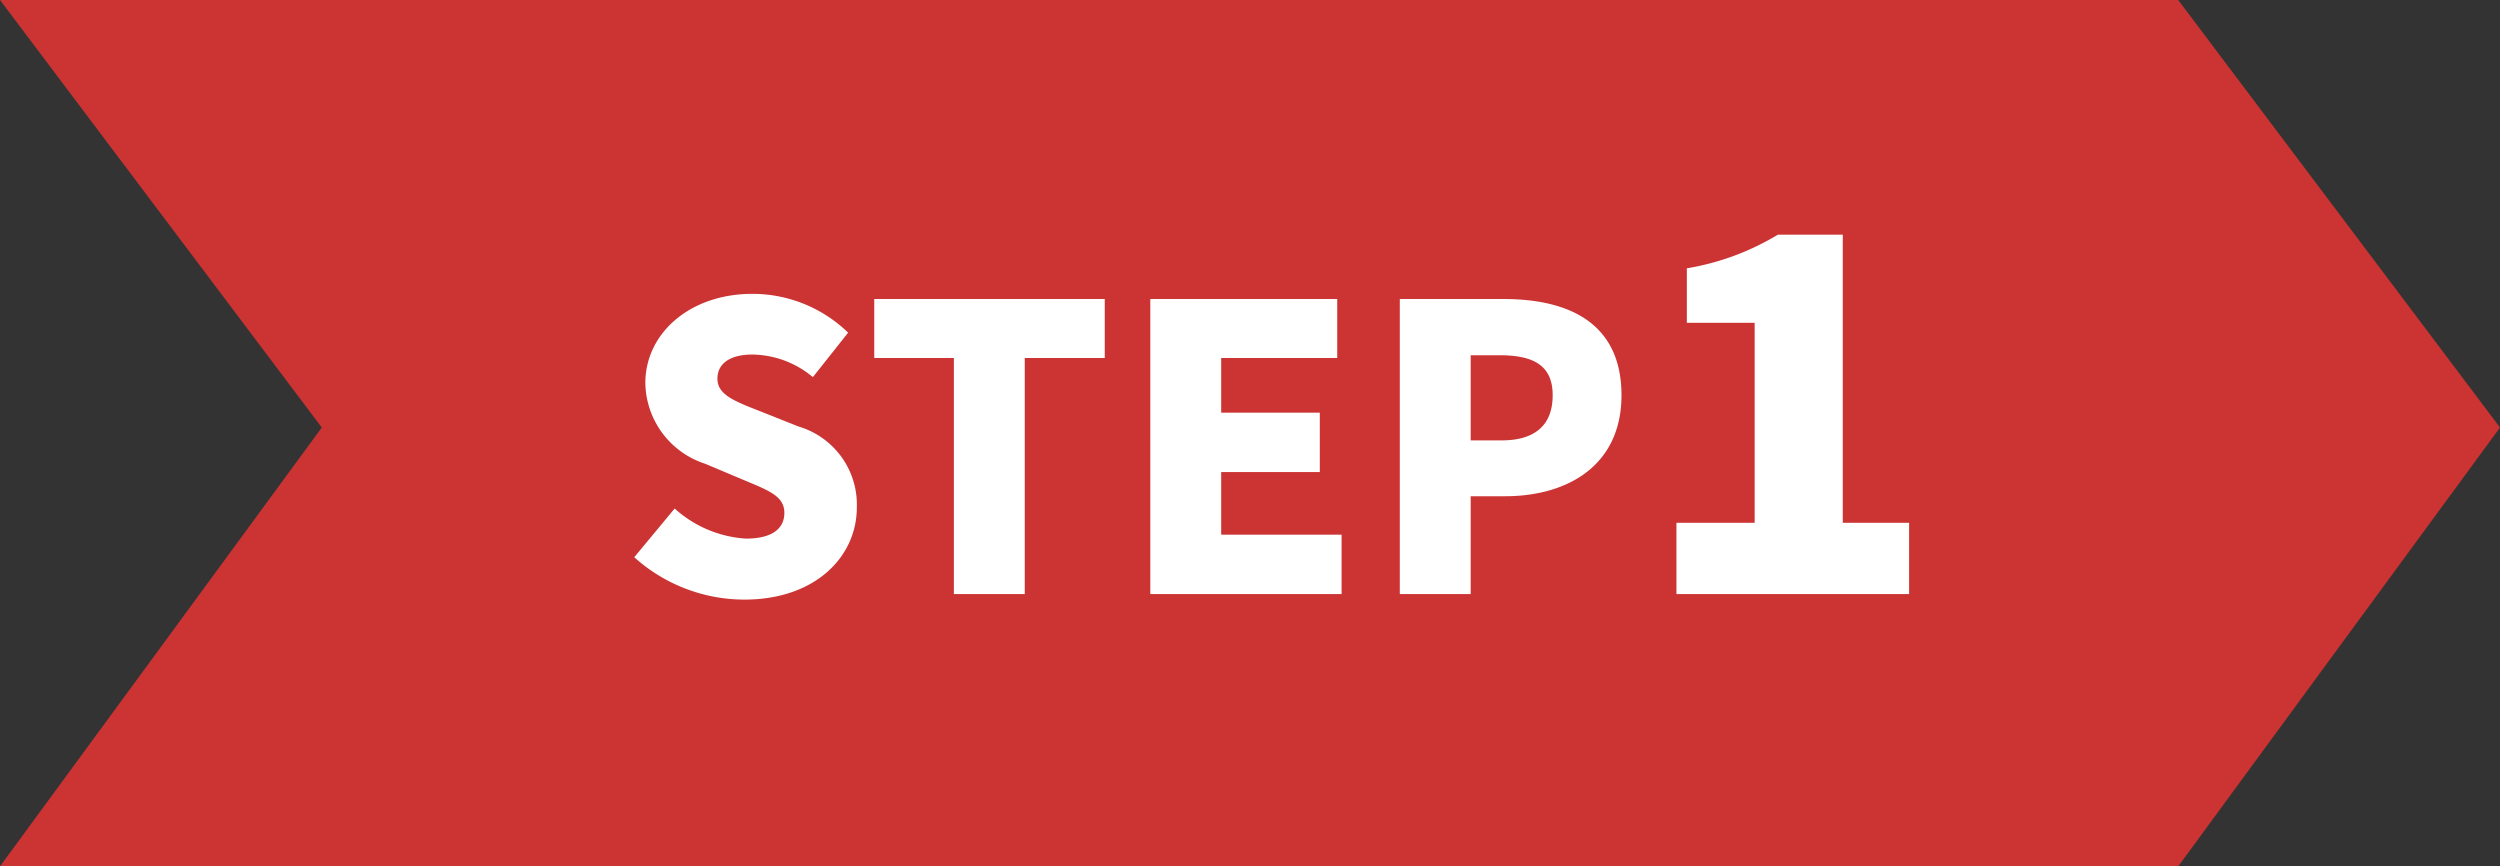 <svg xmlns="http://www.w3.org/2000/svg" width="101" height="35" viewBox="0 0 101 35">
  <rect x="0" y="0" width="101" height="35" fill="#333333" stroke="none"/>
  <g id="step01" transform="translate(-360 -699)">
    <path id="パス_1" data-name="パス 1" d="M0,0H88l13,17.272L88,35H0L13,17.272Z" transform="translate(360 699)" fill="#c33"/>
    <path id="パス_742" data-name="パス 742" d="M5.072.224C7.952.224,9.616-1.52,9.616-3.5A3.291,3.291,0,0,0,7.264-6.768L5.776-7.36C4.72-7.776,3.984-8.032,3.984-8.7c0-.624.528-.976,1.408-.976a3.872,3.872,0,0,1,2.448.912L9.264-10.56a5.54,5.54,0,0,0-3.872-1.568c-2.528,0-4.32,1.6-4.32,3.6A3.486,3.486,0,0,0,3.488-5.264l1.52.64c1.024.432,1.68.656,1.68,1.344,0,.64-.5,1.04-1.552,1.04a4.733,4.733,0,0,1-2.88-1.216L.624-1.488A6.662,6.662,0,0,0,5.072.224ZM13.536,0H16.4V-9.536h3.232V-11.92H10.32v2.384h3.216Zm7.936,0H29.2V-2.4H24.336V-4.928H28.32v-2.4H24.336V-9.536h4.688V-11.92H21.472Zm10.08,0h2.864V-3.952h1.392c2.528,0,4.7-1.248,4.7-4.08,0-2.944-2.16-3.888-4.768-3.888H31.552Zm2.864-6.208v-3.44h1.168c1.376,0,2.144.416,2.144,1.616,0,1.168-.672,1.824-2.064,1.824ZM42.728,0h9.4V-2.88h-2.68V-14.52h-2.62a10.409,10.409,0,0,1-3.68,1.36v2.2h2.74v8.08h-3.16Z" transform="translate(385 723)" fill="#fff"/>
  </g>
</svg>

